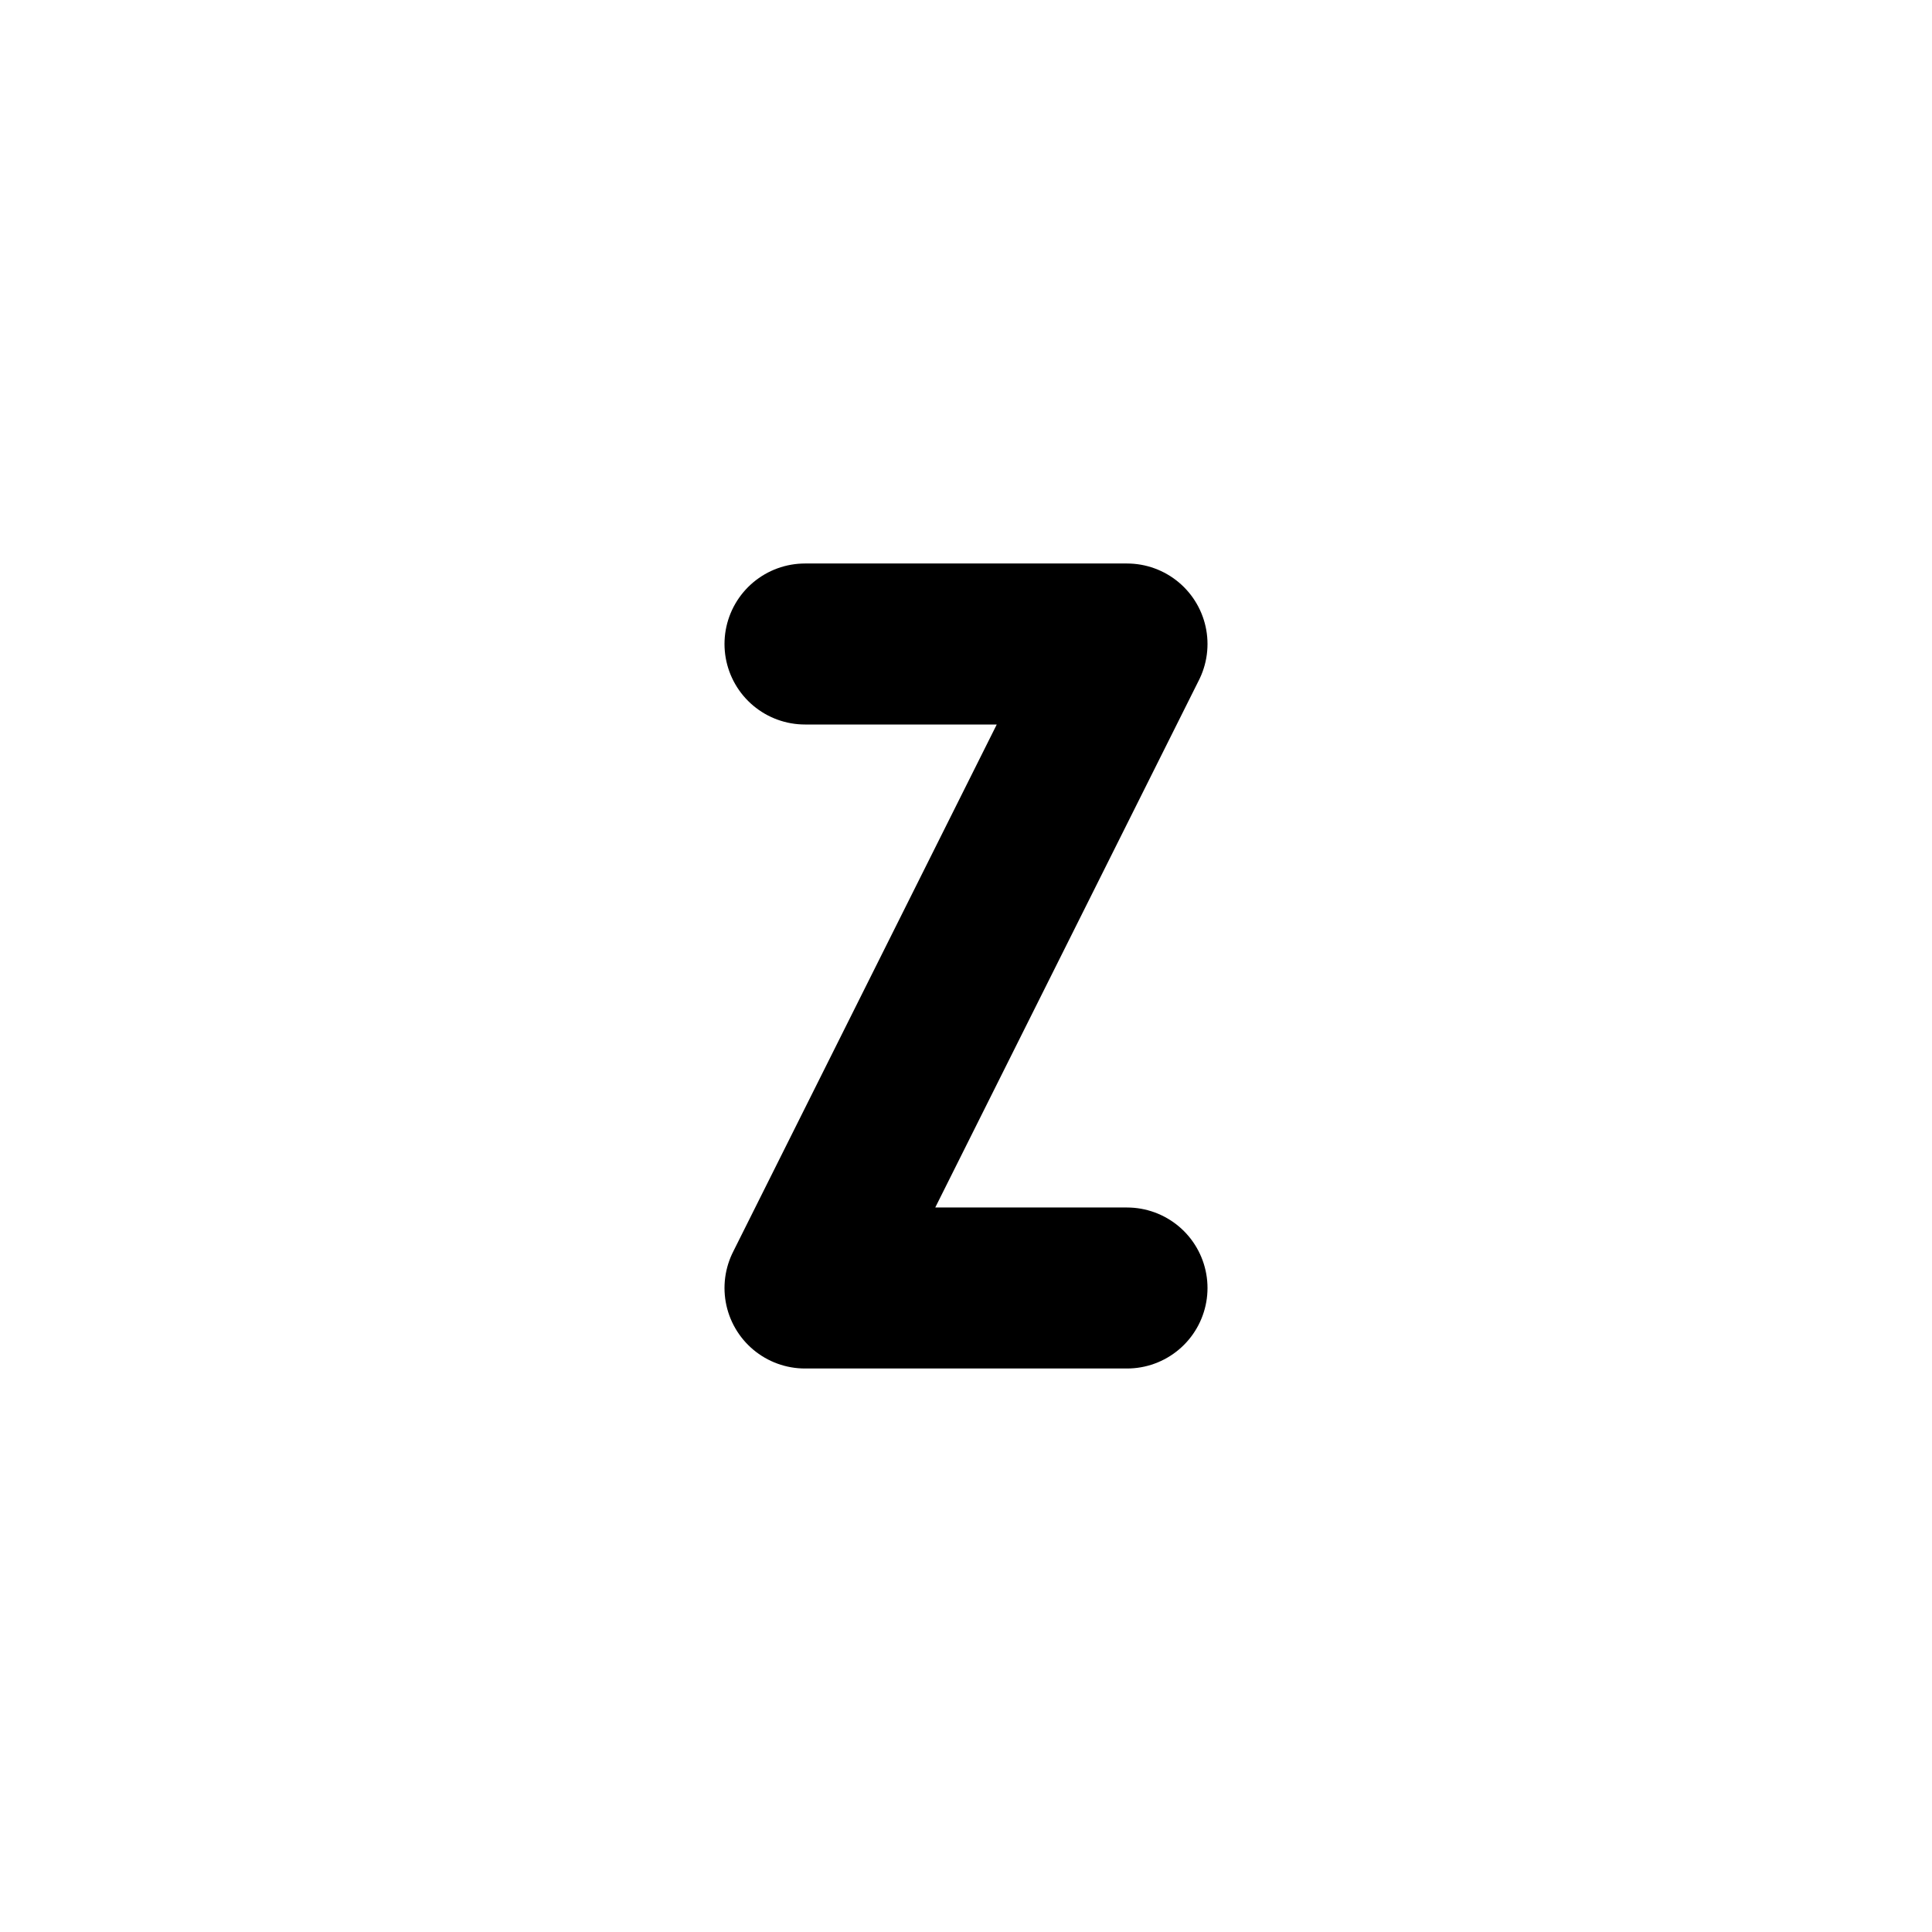 <!--
tags: [z, zulu, twenty-sixth, letter, alphabet, character, typeface, glyph, script, symbol]
category: Letters
version: "2.38"
unicode: "fce0"
-->
<svg
  xmlns="http://www.w3.org/2000/svg"
  width="24"
  height="24"
  viewBox="0 0 24 24"
  fill="none"
  stroke="currentColor"
  stroke-width="2"
  stroke-linecap="round"
  stroke-linejoin="round"
>
  <path d="M10 8h4l-4 8h4" />
</svg>
